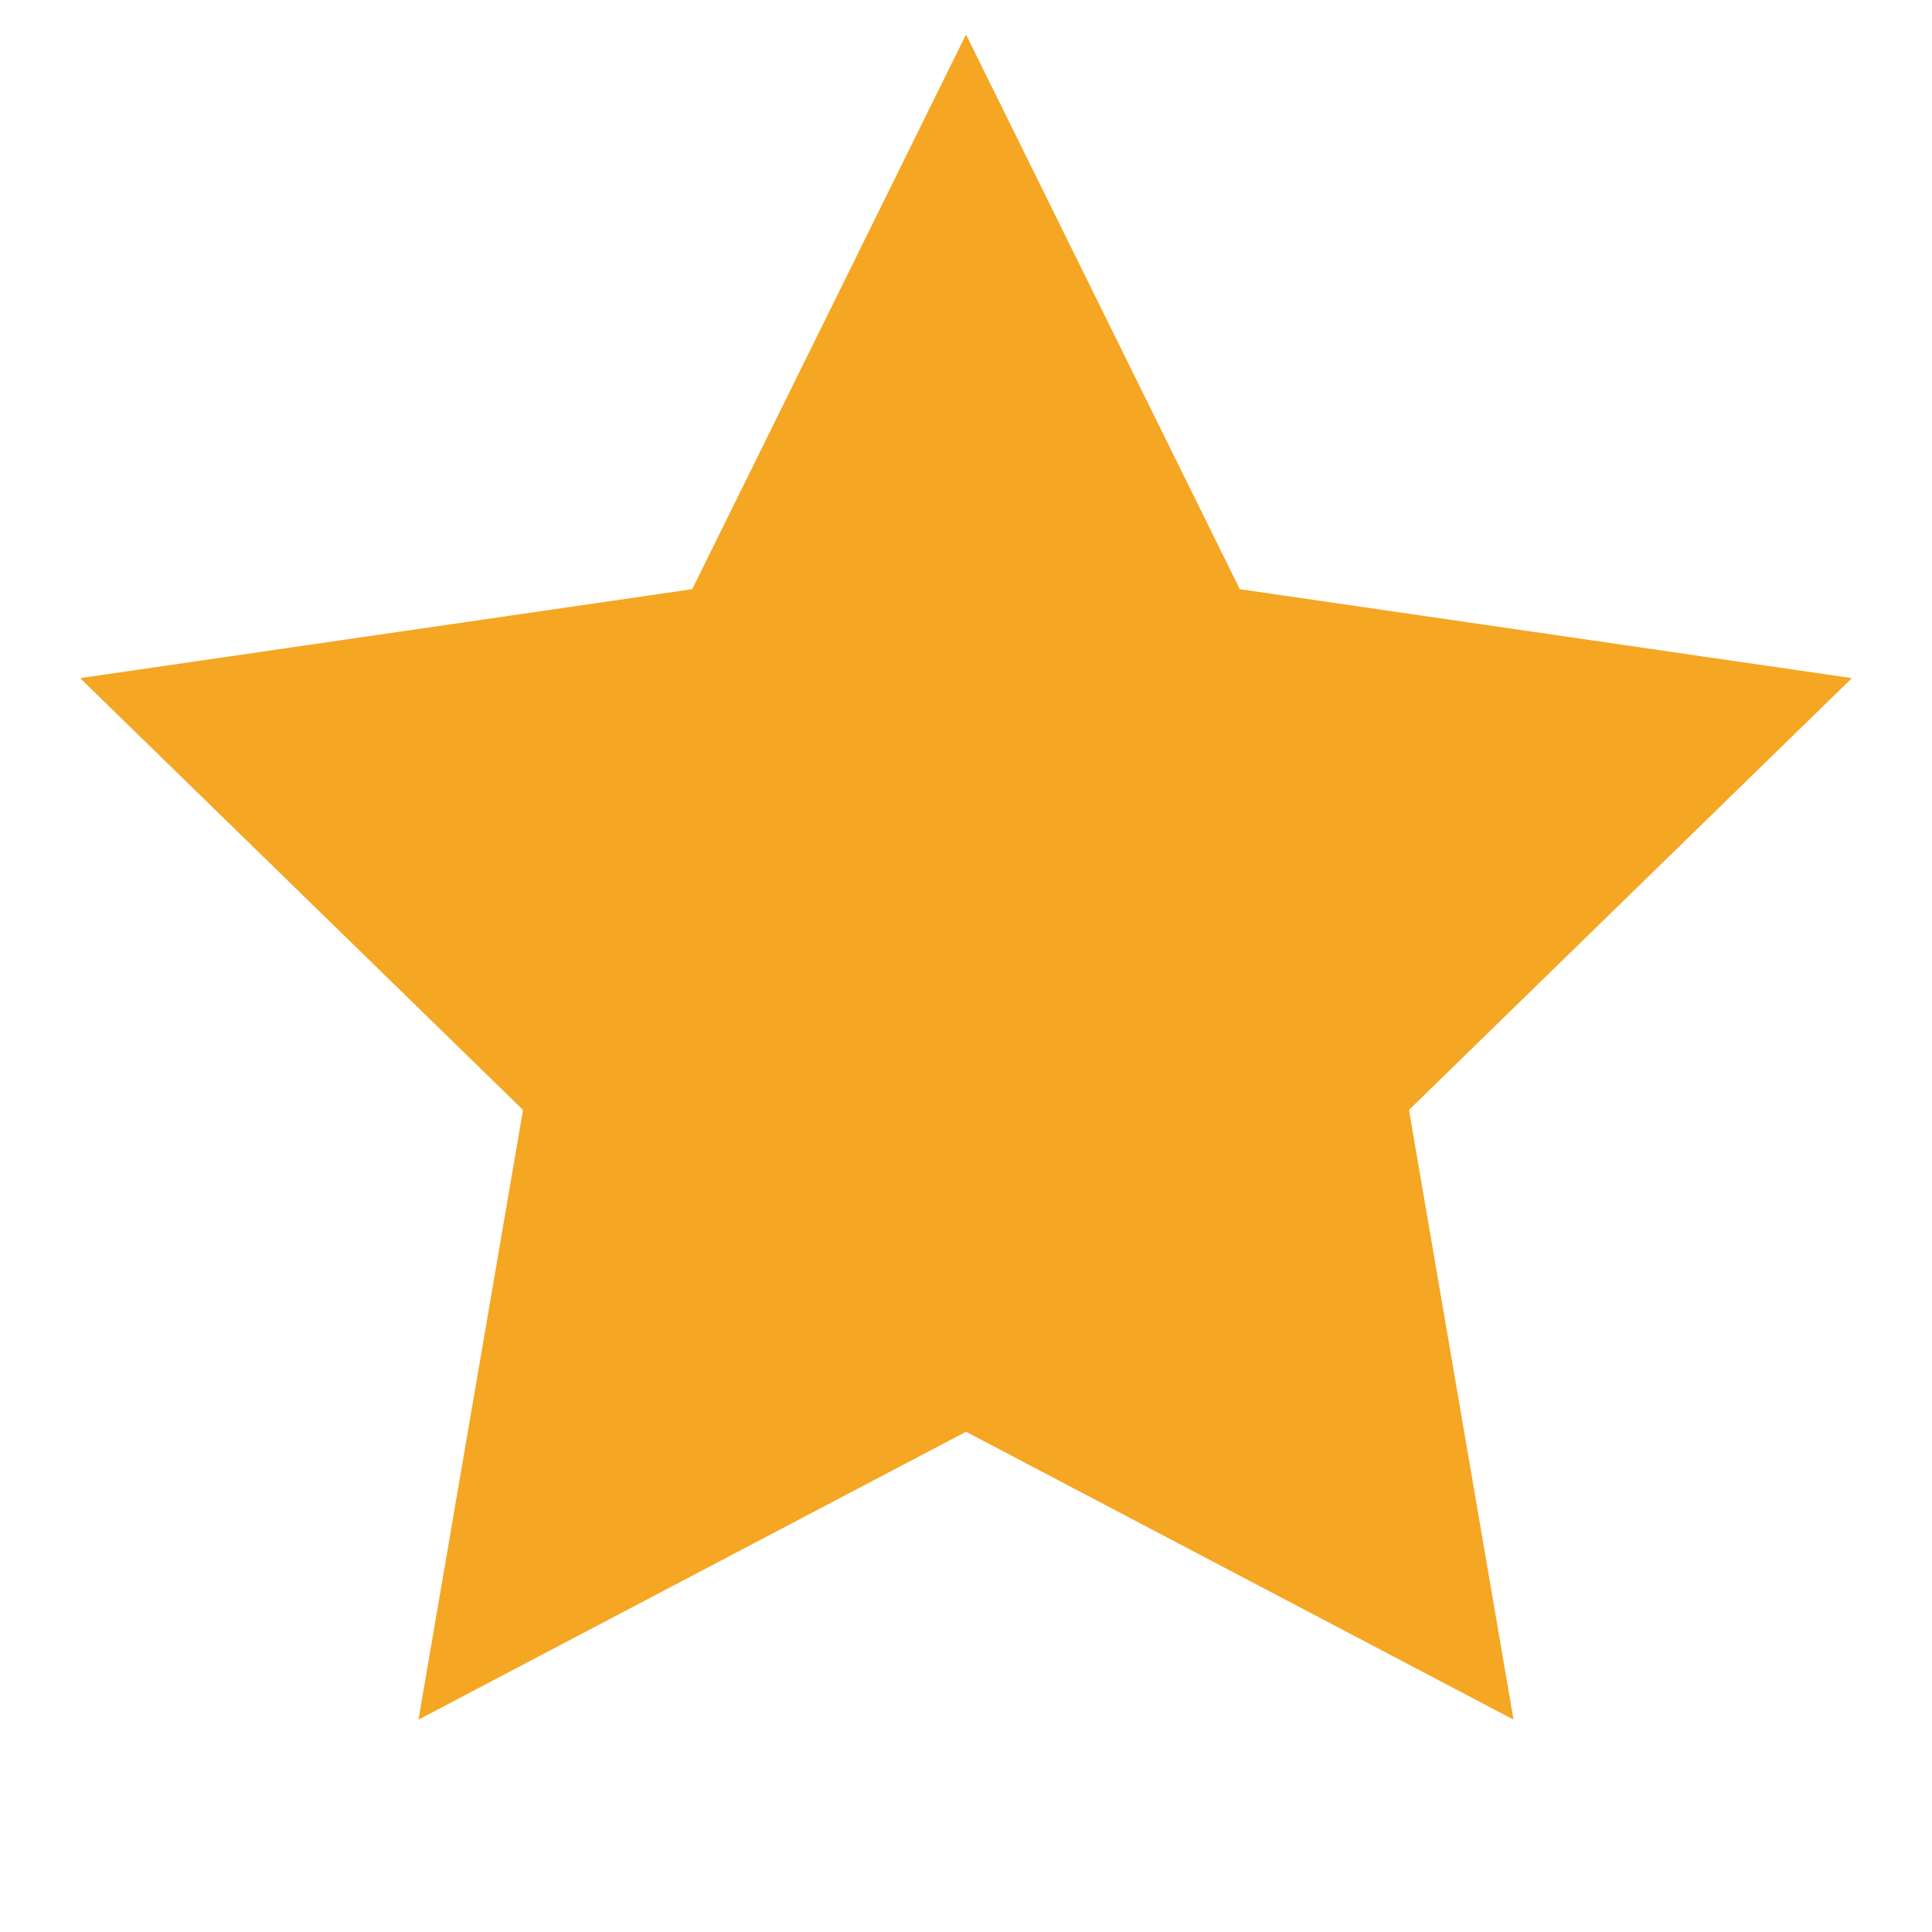 <?xml version="1.0" encoding="utf-8"?>
<svg width="28px" height="28px" viewBox="0 0 28 28" version="1.1" xmlns:xlink="http://www.w3.org/1999/xlink" xmlns="http://www.w3.org/2000/svg">
  <desc>Created with Lunacy</desc>
  <path d="M13.5 20.25L5.565 24.422L7.08 15.586L0.661 9.328L9.532 8.039L13.5 0L17.468 8.039L26.339 9.328L19.92 15.586L21.435 24.422L13.5 20.25Z" transform="translate(0.5 0.5)" id="Star" fill="#F5A623" stroke="none" />
</svg>